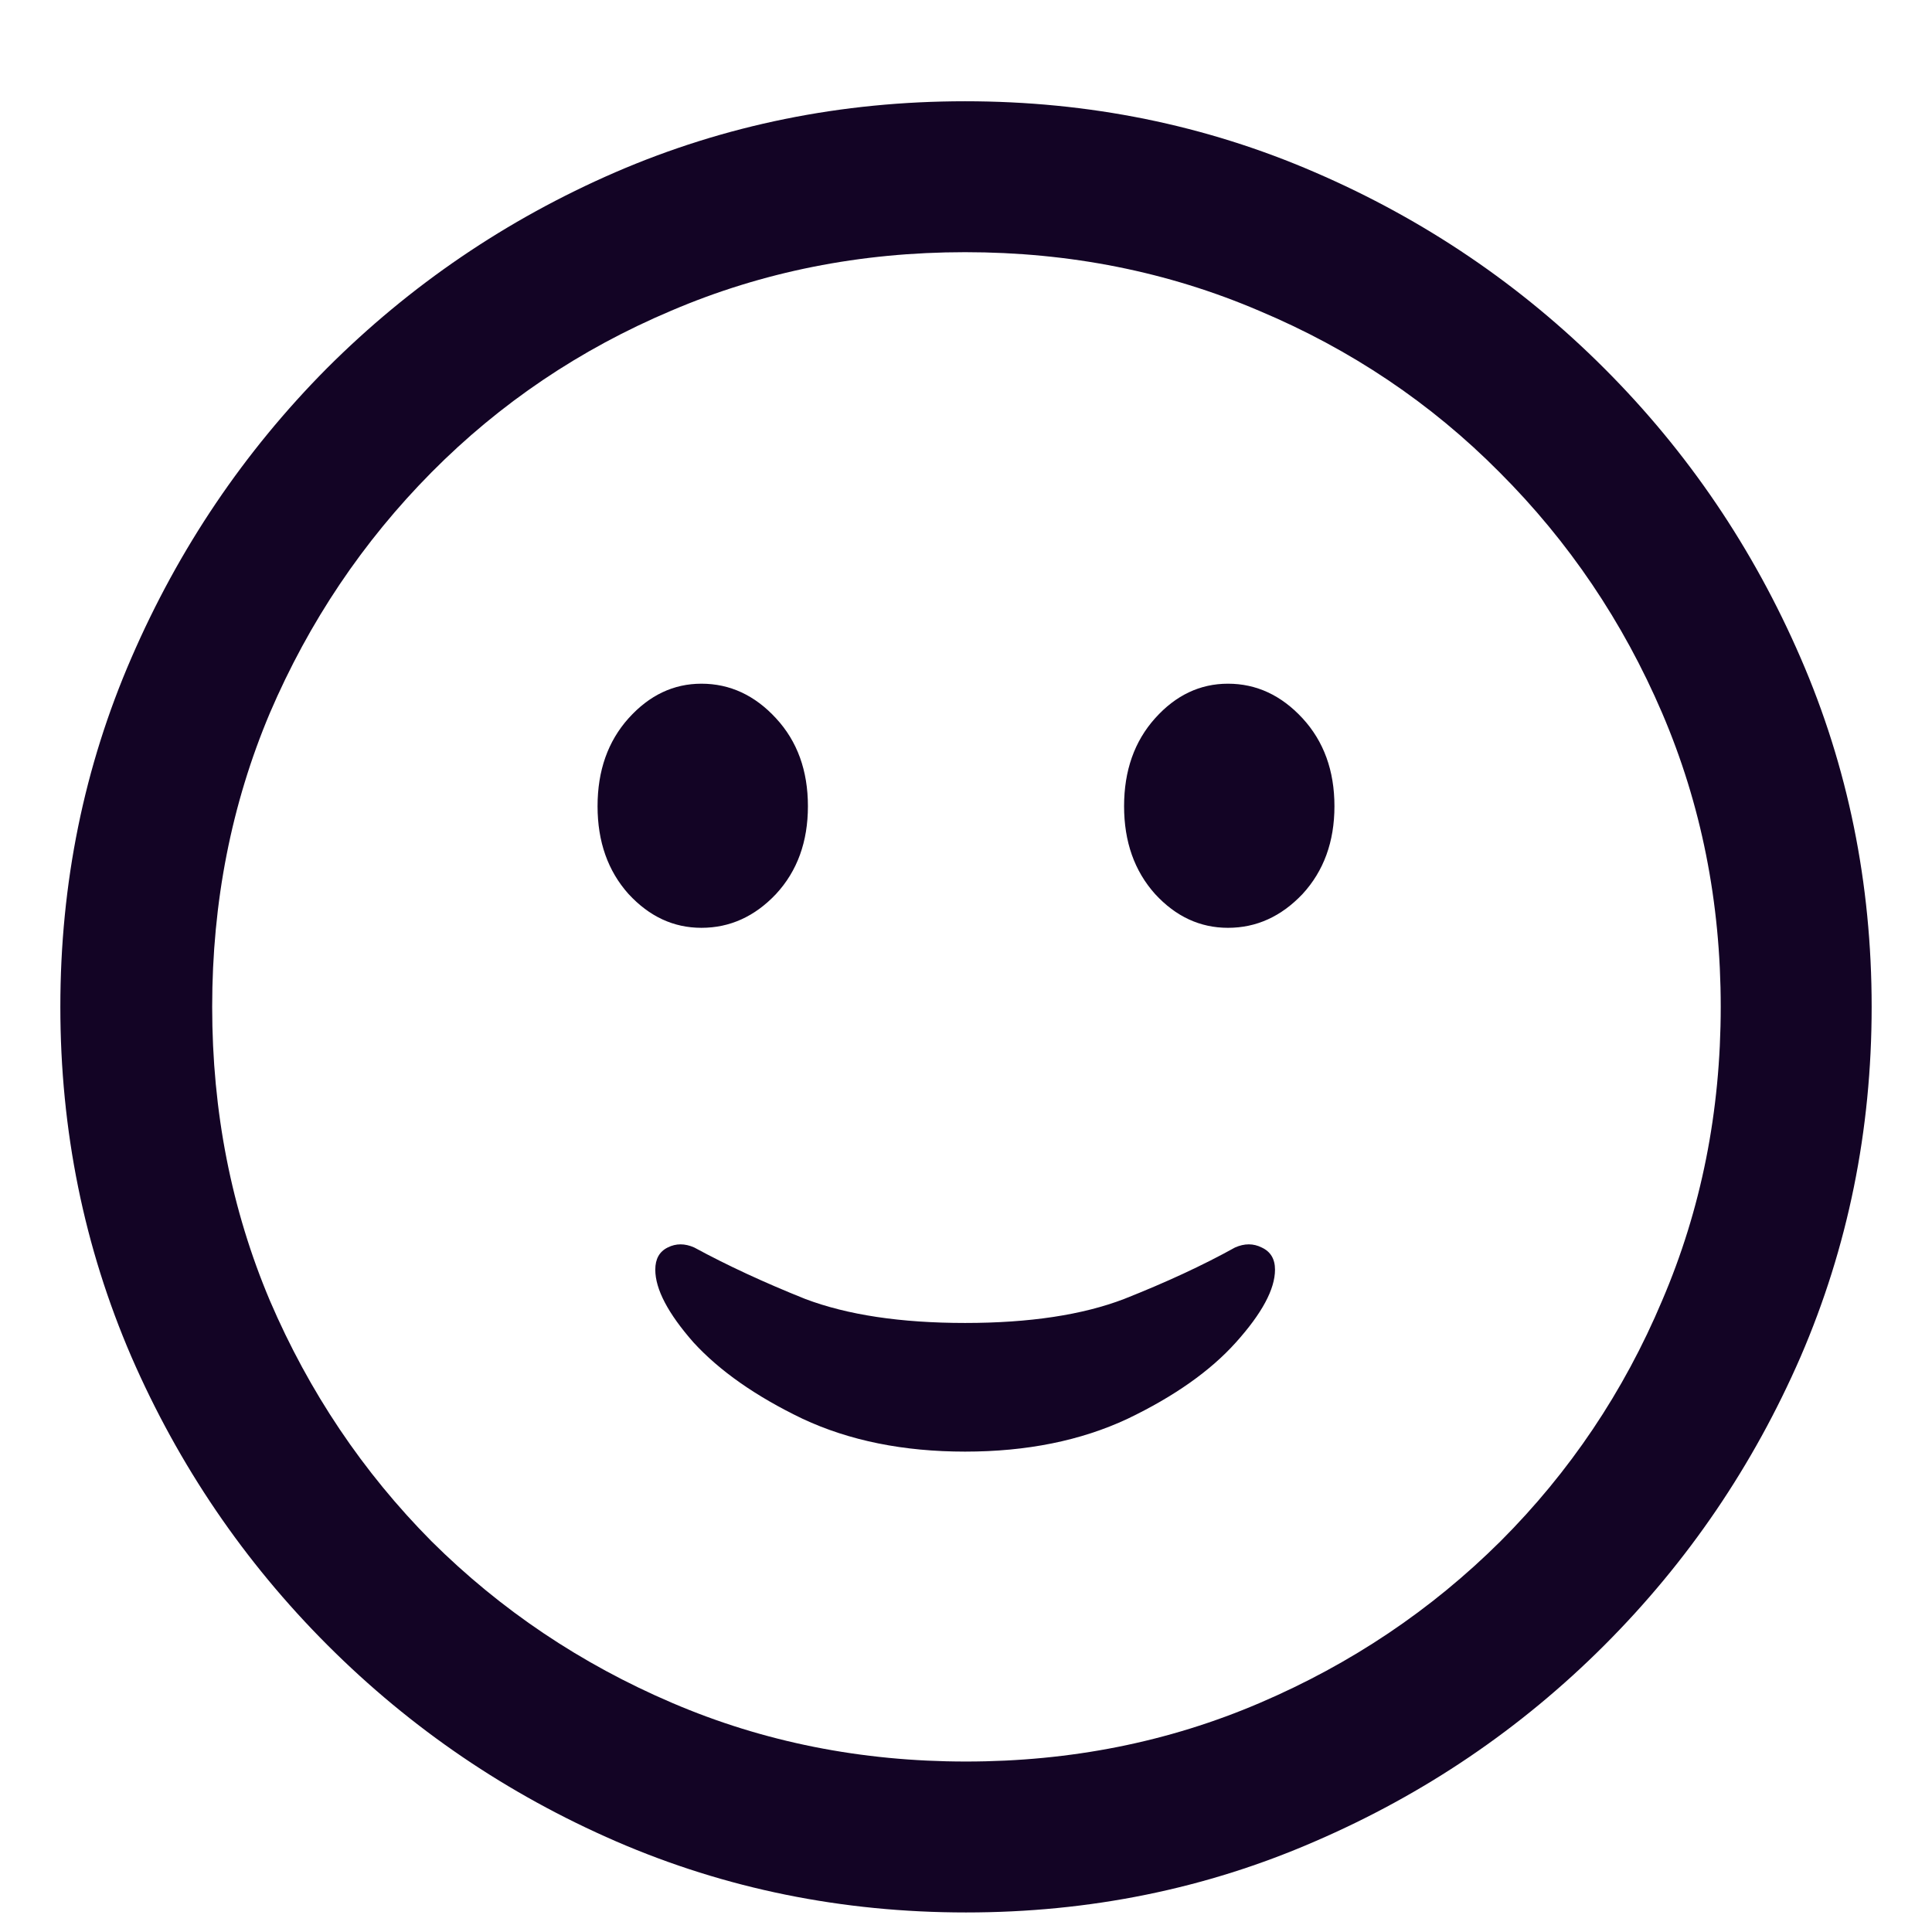 <svg width="17" height="17" viewBox="0 0 17 17" fill="none" xmlns="http://www.w3.org/2000/svg">
<path d="M8.5 16.828C7.411 16.828 6.385 16.62 5.422 16.203C4.464 15.787 3.617 15.211 2.883 14.477C2.148 13.742 1.573 12.896 1.156 11.938C0.74 10.974 0.531 9.948 0.531 8.859C0.531 7.771 0.74 6.747 1.156 5.789C1.573 4.826 2.146 3.977 2.875 3.242C3.609 2.508 4.456 1.932 5.414 1.516C6.378 1.099 7.404 0.891 8.492 0.891C9.581 0.891 10.607 1.099 11.57 1.516C12.534 1.932 13.383 2.508 14.117 3.242C14.852 3.977 15.427 4.826 15.844 5.789C16.26 6.747 16.469 7.771 16.469 8.859C16.469 9.948 16.26 10.974 15.844 11.938C15.427 12.896 14.852 13.742 14.117 14.477C13.383 15.211 12.534 15.787 11.57 16.203C10.612 16.62 9.589 16.828 8.5 16.828ZM8.5 15.5C9.422 15.5 10.284 15.328 11.086 14.984C11.888 14.641 12.594 14.167 13.203 13.562C13.812 12.953 14.287 12.247 14.625 11.445C14.969 10.643 15.141 9.781 15.141 8.859C15.141 7.938 14.969 7.076 14.625 6.273C14.281 5.471 13.805 4.766 13.195 4.156C12.591 3.547 11.885 3.073 11.078 2.734C10.276 2.391 9.414 2.219 8.492 2.219C7.57 2.219 6.708 2.391 5.906 2.734C5.104 3.073 4.401 3.547 3.797 4.156C3.193 4.766 2.719 5.471 2.375 6.273C2.036 7.076 1.867 7.938 1.867 8.859C1.867 9.781 2.036 10.643 2.375 11.445C2.719 12.247 3.193 12.953 3.797 13.562C4.406 14.167 5.112 14.641 5.914 14.984C6.716 15.328 7.578 15.5 8.5 15.5ZM8.492 12.773C7.951 12.773 7.474 12.677 7.062 12.484C6.651 12.287 6.331 12.062 6.102 11.812C5.878 11.557 5.766 11.344 5.766 11.172C5.766 11.078 5.802 11.013 5.875 10.977C5.948 10.94 6.026 10.94 6.109 10.977C6.396 11.133 6.721 11.284 7.086 11.43C7.456 11.57 7.924 11.641 8.492 11.641C9.06 11.641 9.526 11.57 9.891 11.43C10.26 11.284 10.586 11.133 10.867 10.977C10.95 10.94 11.029 10.94 11.102 10.977C11.18 11.013 11.219 11.078 11.219 11.172C11.219 11.344 11.104 11.557 10.875 11.812C10.651 12.062 10.333 12.287 9.922 12.484C9.51 12.677 9.034 12.773 8.492 12.773ZM6.172 8.164C5.927 8.164 5.714 8.065 5.531 7.867C5.349 7.664 5.258 7.406 5.258 7.094C5.258 6.781 5.349 6.523 5.531 6.32C5.714 6.117 5.927 6.016 6.172 6.016C6.422 6.016 6.641 6.117 6.828 6.32C7.016 6.523 7.109 6.781 7.109 7.094C7.109 7.406 7.016 7.664 6.828 7.867C6.641 8.065 6.422 8.164 6.172 8.164ZM10.805 8.164C10.56 8.164 10.346 8.065 10.164 7.867C9.982 7.664 9.891 7.406 9.891 7.094C9.891 6.781 9.982 6.523 10.164 6.32C10.346 6.117 10.56 6.016 10.805 6.016C11.055 6.016 11.273 6.117 11.461 6.32C11.648 6.523 11.742 6.781 11.742 7.094C11.742 7.406 11.648 7.664 11.461 7.867C11.273 8.065 11.055 8.164 10.805 8.164Z" fill="#130425"/>
</svg>
